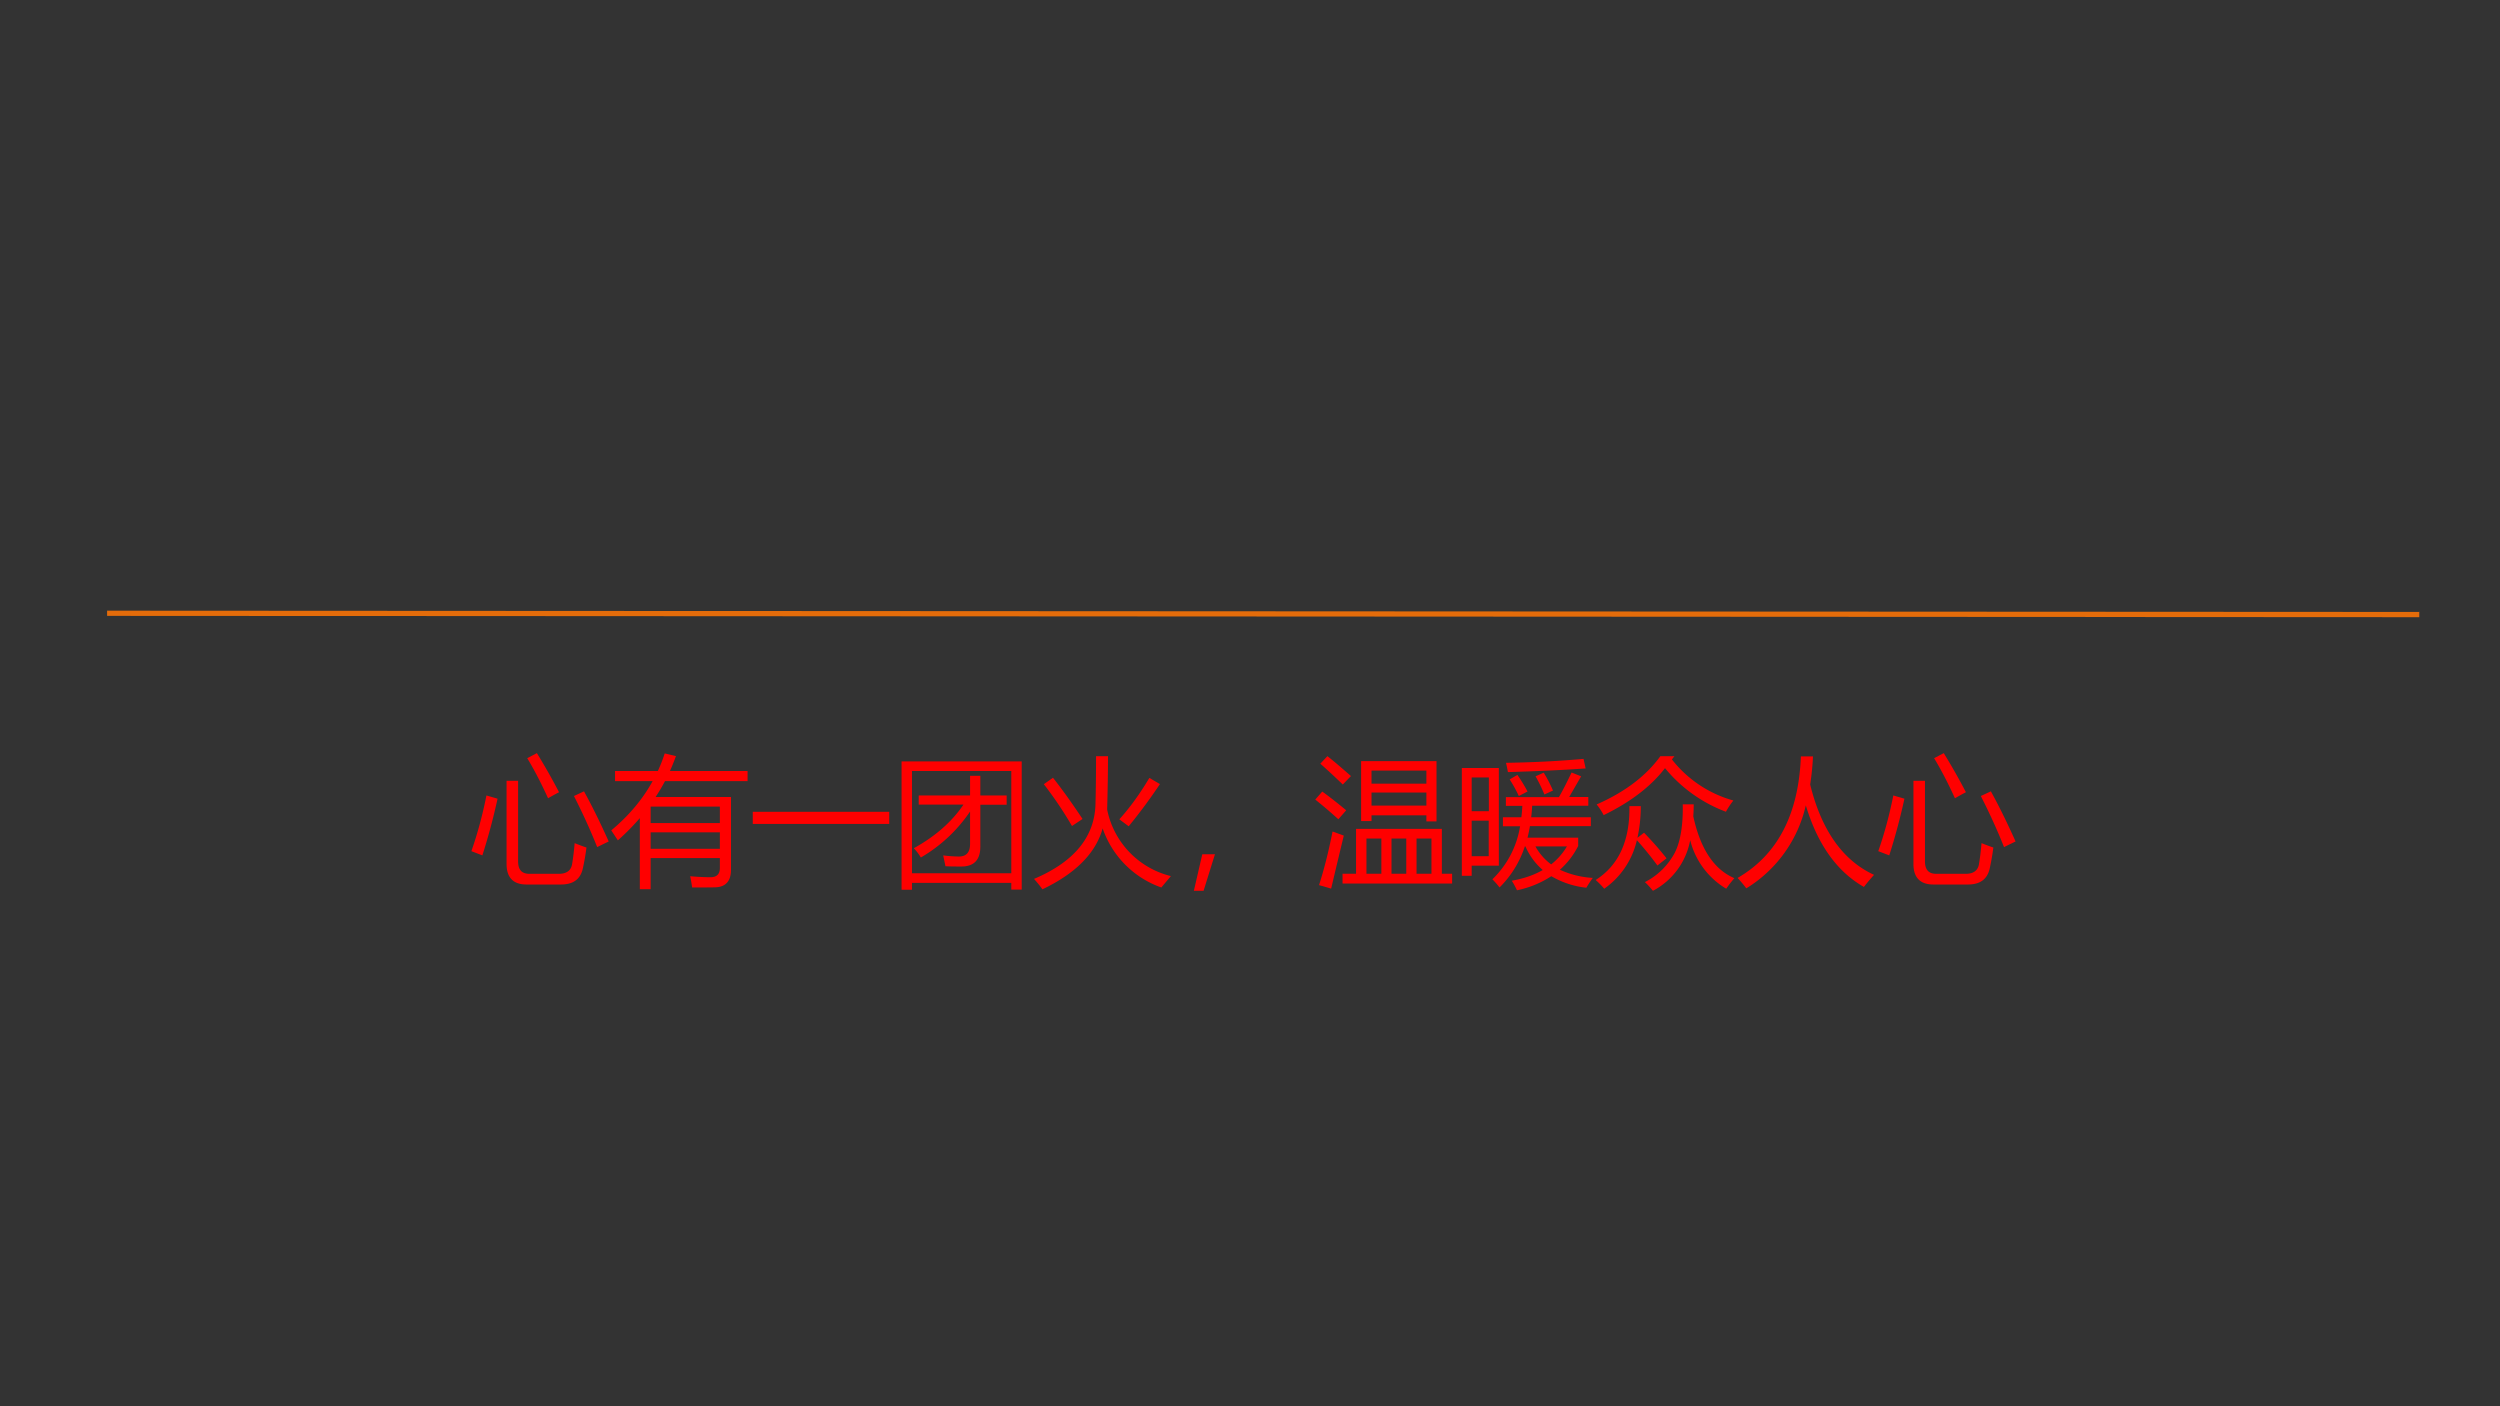 <svg xmlns="http://www.w3.org/2000/svg" xmlns:xlink="http://www.w3.org/1999/xlink" width="1280" height="720" viewBox="0 0 960 540"><rect x="0" y="0" width="960" height="540" fill="#333333" stroke="none"/><path fill="none" stroke="#e46c0a" stroke-linejoin="round" stroke-width="2" d="M41.125 235.5 929 236" data-name="P"/><g data-name="P"><symbol id="a"><path d="M.251.737h.081V.165c0-.06.026-.089.08-.089h.21c.055 0 .087.024.094.07.007.042.013.09.018.148C.762.283.79.272.818.263A1.648 1.648 0 0 0 .791.109C.773.036.722 0 .637 0H.392C.298 0 .25.049.25.146v.591m.55-.074C.858.558.916.44.976.306L.894.266C.844.392.788.513.729.629l.073.034M.107.633.186.61A4.378 4.378 0 0 0 .078.207L0 .237C.043.36.079.492.107.633m.359.3C.528.832.58.739.623.656A1.8 1.8 0 0 1 .545.613C.499.714.45.81.397.898l.069.036Z"/></symbol><symbol id="b"><path d="M.28 0H.203v.505A1.667 1.667 0 0 0 .047.347L0 .418c.126.105.224.222.294.35H.027V.84h.304C.35.88.366.922.38.965L.46.946A1.514 1.514 0 0 0 .417.84h.552V.768H.382A1.303 1.303 0 0 0 .315.655h.536V.134C.85.054.81.013.732.013A9.16 9.16 0 0 0 .575.012a1.404 1.404 0 0 1-.014.08C.62.087.669.085.705.085c.045 0 .067.022.067.066v.07H.28V0m0 .287h.492v.117H.28V.287m.492.3H.28V.47h.492v.116Z"/></symbol><symbol id="c"><path d="M0 .086h.97V0H0v.086Z"/></symbol><symbol id="d"><path d="M0 .912h.854V.001H.78v.048H.074V0H0v.912M.78.844H.074V.117H.78v.727M.122.67h.365v.14H.56v-.14h.187V.604H.56V.307C.56.212.515.165.425.165c-.037 0-.074 0-.113.002L.296.244A.962.962 0 0 1 .407.236c.054 0 .08.03.08.091v.229a1.073 1.073 0 0 0-.35-.327.356.356 0 0 1-.05.066c.152.084.27.187.353.31H.122V.67Z"/></symbol><symbol id="e"><path d="M0 .074c.286.121.431.299.437.532.003.117.004.23.004.34h.085C.526.843.524.717.52.567A.61.61 0 0 1 .973.094L.905.013a.679.679 0 0 0-.417.42C.439.257.296.113.06 0A.836.836 0 0 1 0 .074m.606.423C.683.582.754.681.82.792L.895.748a3.742 3.742 0 0 0-.222-.3l-.067.05m-.535.25.064.045C.202.708.272.61.345.5L.27.45a2.727 2.727 0 0 1-.2.297Z"/></symbol><symbol id="f"><path d="M.15.26.069 0H0l.06.26h.09Z"/></symbol><symbol id="g"><path d="M.194.106H.29v.319H.9V.106h.073v-.07H.194v.07m.133.8h.535V.478H.79v.043H.4V.48H.326v.426M.4.59H.79v.093H.4V.589m.39.25H.4V.746h.39V.84M.123.406l.08-.029A74.597 74.597 0 0 1 .113 0L.027.025c.037.116.069.243.096.381m.703-.05H.72v-.25h.106v.25M.542.106h.105v.25H.542v-.25m-.178 0H.47v.25H.364v-.25M.05.69C.098.655.155.611.22.557A5.101 5.101 0 0 0 .164.493 3.128 3.128 0 0 1 0 .633l.049.056m.037.253C.136.903.19.856.254.8A3.542 3.542 0 0 1 .196.74C.126.807.073.856.036.888l.05.053Z"/></symbol><symbol id="h"><path d="M.292.519h.131A.952.952 0 0 1 .43.6H.313v.062H.69c.029.05.058.108.09.175L.848.81.763.663h.136V.601H.5A1.272 1.272 0 0 0 .493.519h.424V.456H.484A1.012 1.012 0 0 0 .467.374h.36V.315a.565.565 0 0 0-.13-.169.64.64 0 0 1 .234-.058.757.757 0 0 1-.046-.07A.628.628 0 0 0 .636.1.705.705 0 0 0 .392 0a.629.629 0 0 1-.037.068c.085.015.158.04.22.076a.47.47 0 0 0-.123.168H.448A.73.73 0 0 0 .268.02a.527.527 0 0 1-.051.058.67.67 0 0 1 .197.377H.292V.52M0 .869h.263V.175H.07V.103H0v.765m.328-.03a1.774 1.774 0 0 1-.014.068c.19.003.373.012.551.028L.88.866C.71.854.527.846.329.84M.191.242v.253H.07V.242h.122m0 .56H.07v-.24h.122v.24m.555-.49H.523A.398.398 0 0 1 .635.184a.462.462 0 0 1 .112.128M.524.81l.058.026C.605.799.627.757.648.709L.587.681C.567.728.547.77.524.81M.34.788.395.82C.422.781.446.742.467.702L.405.67A.964.964 0 0 1 .34.788Z"/></symbol><symbol id="i"><path d="M.56.957.542.934A.84.84 0 0 1 .979.642a.534.534 0 0 1-.053-.08 1.024 1.024 0 0 0-.433.31C.393.742.248.631.057.538a.442.442 0 0 1-.05.076c.2.088.351.202.453.343h.1M.62.615h.077C.697.585.696.557.694.53.744.298.842.151.986.09A.923.923 0 0 1 .928.015.559.559 0 0 0 .672.36.512.512 0 0 0 .407 0 .543.543 0 0 1 .35.062.494.494 0 0 1 .562.27c.04.078.06.194.057.345M.24.602h.081C.321.52.312.446.297.377l.047.036c.058-.06.111-.12.16-.182L.439.18a2.276 2.276 0 0 1-.146.18.578.578 0 0 0-.232-.345A.595.595 0 0 1 0 .077c.164.104.244.28.24.525Z"/></symbol><symbol id="j"><path d="M0 .074c.284.164.434.452.45.864h.086a1.872 1.872 0 0 0-.02-.2C.596.413.748.198.97.096A1.453 1.453 0 0 1 .898.01C.705.12.568.314.485.59A.934.934 0 0 0 .062 0 .841.841 0 0 1 0 .074Z"/></symbol><use xlink:href="#a" fill="red" transform="matrix(54.024 0 0 -54.024 181.014 339.651)"/><use xlink:href="#b" fill="red" transform="matrix(54.024 0 0 -54.024 234.722 341.445)"/><use xlink:href="#c" fill="red" transform="matrix(54.024 0 0 -54.024 289.062 316.385)"/><use xlink:href="#d" fill="red" transform="matrix(54.024 0 0 -54.024 346.199 341.656)"/><use xlink:href="#e" fill="red" transform="matrix(54.024 0 0 -54.024 397.057 341.498)"/><use xlink:href="#f" fill="red" transform="matrix(54.024 0 0 -54.024 458.441 342.078)"/><use xlink:href="#g" fill="red" transform="matrix(54.024 0 0 -54.024 505.053 341.234)"/><use xlink:href="#h" fill="red" transform="matrix(54.024 0 0 -54.024 561.345 341.867)"/><use xlink:href="#i" fill="red" transform="matrix(54.024 0 0 -54.024 612.731 342.078)"/><use xlink:href="#j" fill="red" transform="matrix(54.024 0 0 -54.024 667.23 341.128)"/><use xlink:href="#a" fill="red" transform="matrix(54.024 0 0 -54.024 721.254 339.651)"/><symbol id="k"><path d="M-2147483500-2147483500Z"/></symbol><use xlink:href="#k" fill="#fff" transform="matrix(54.024 0 0 -54.024 116015648000 -116015648000)"/></g></svg>